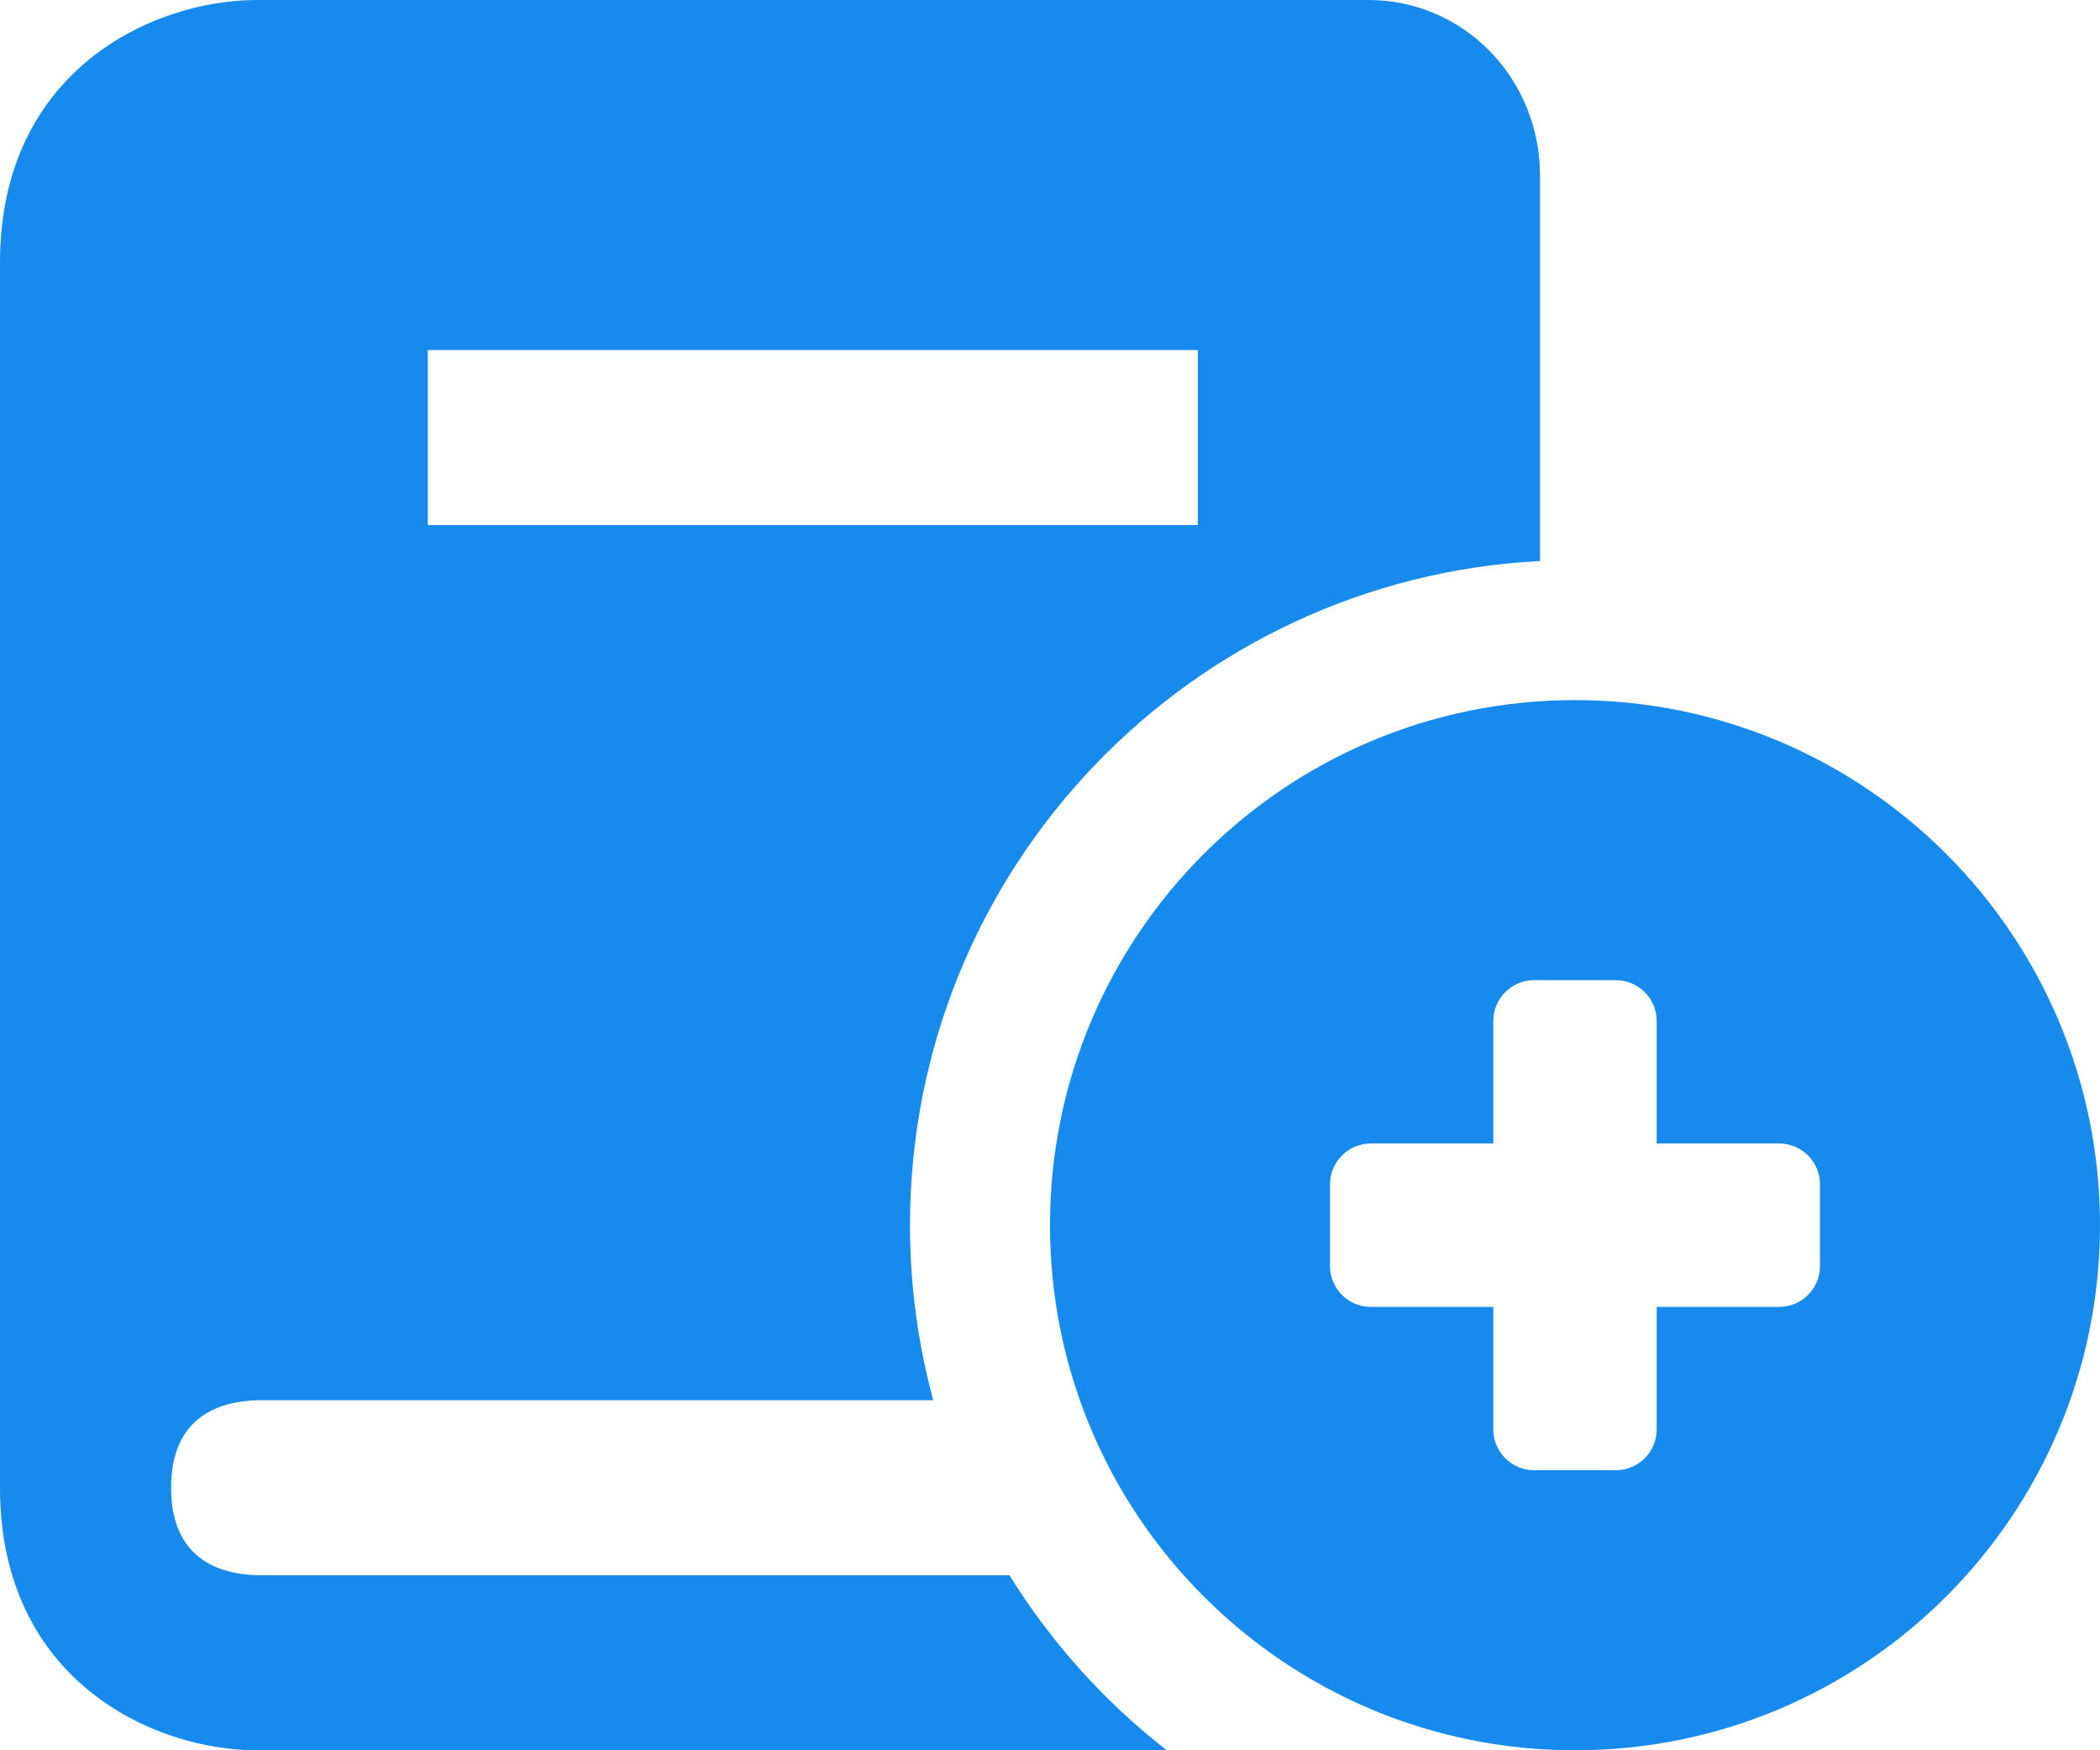 <svg width="30" height="25" viewBox="0 0 30 25" fill="none" xmlns="http://www.w3.org/2000/svg">
<path fill-rule="evenodd" clip-rule="evenodd" d="M22 8.013V2.5C22 1.837 21.742 1.201 21.284 0.732C20.826 0.263 20.204 0 19.556 0H3.667C2.193 0 0 0.999 0 3.75V21.25C0 24.001 2.193 25 3.667 25H16.668C15.779 24.308 15.017 23.461 14.421 22.5H3.681C3.117 22.485 2.444 22.256 2.444 21.25C2.444 20.244 3.117 20.015 3.681 20H13.332C13.116 19.203 13 18.365 13 17.5C13 12.421 16.986 8.273 22 8.013ZM17.111 5H6.111V7.5H17.111V5Z" fill="#168AED"/>
<path fill-rule="evenodd" clip-rule="evenodd" d="M22.5 25C26.642 25 30 21.642 30 17.5C30 13.358 26.642 10 22.5 10C18.358 10 15 13.358 15 17.5C15 21.642 18.358 25 22.5 25ZM21.333 14.583C21.333 14.261 21.595 14 21.917 14H23.083C23.405 14 23.667 14.261 23.667 14.583V16.333H25.417C25.739 16.333 26 16.595 26 16.917V18.083C26 18.405 25.739 18.667 25.417 18.667H23.667V20.417C23.667 20.739 23.405 21 23.083 21H21.917C21.595 21 21.333 20.739 21.333 20.417V18.667H19.583C19.261 18.667 19 18.405 19 18.083V16.917C19 16.595 19.261 16.333 19.583 16.333H21.333V14.583Z" fill="#168AED"/>
</svg>
